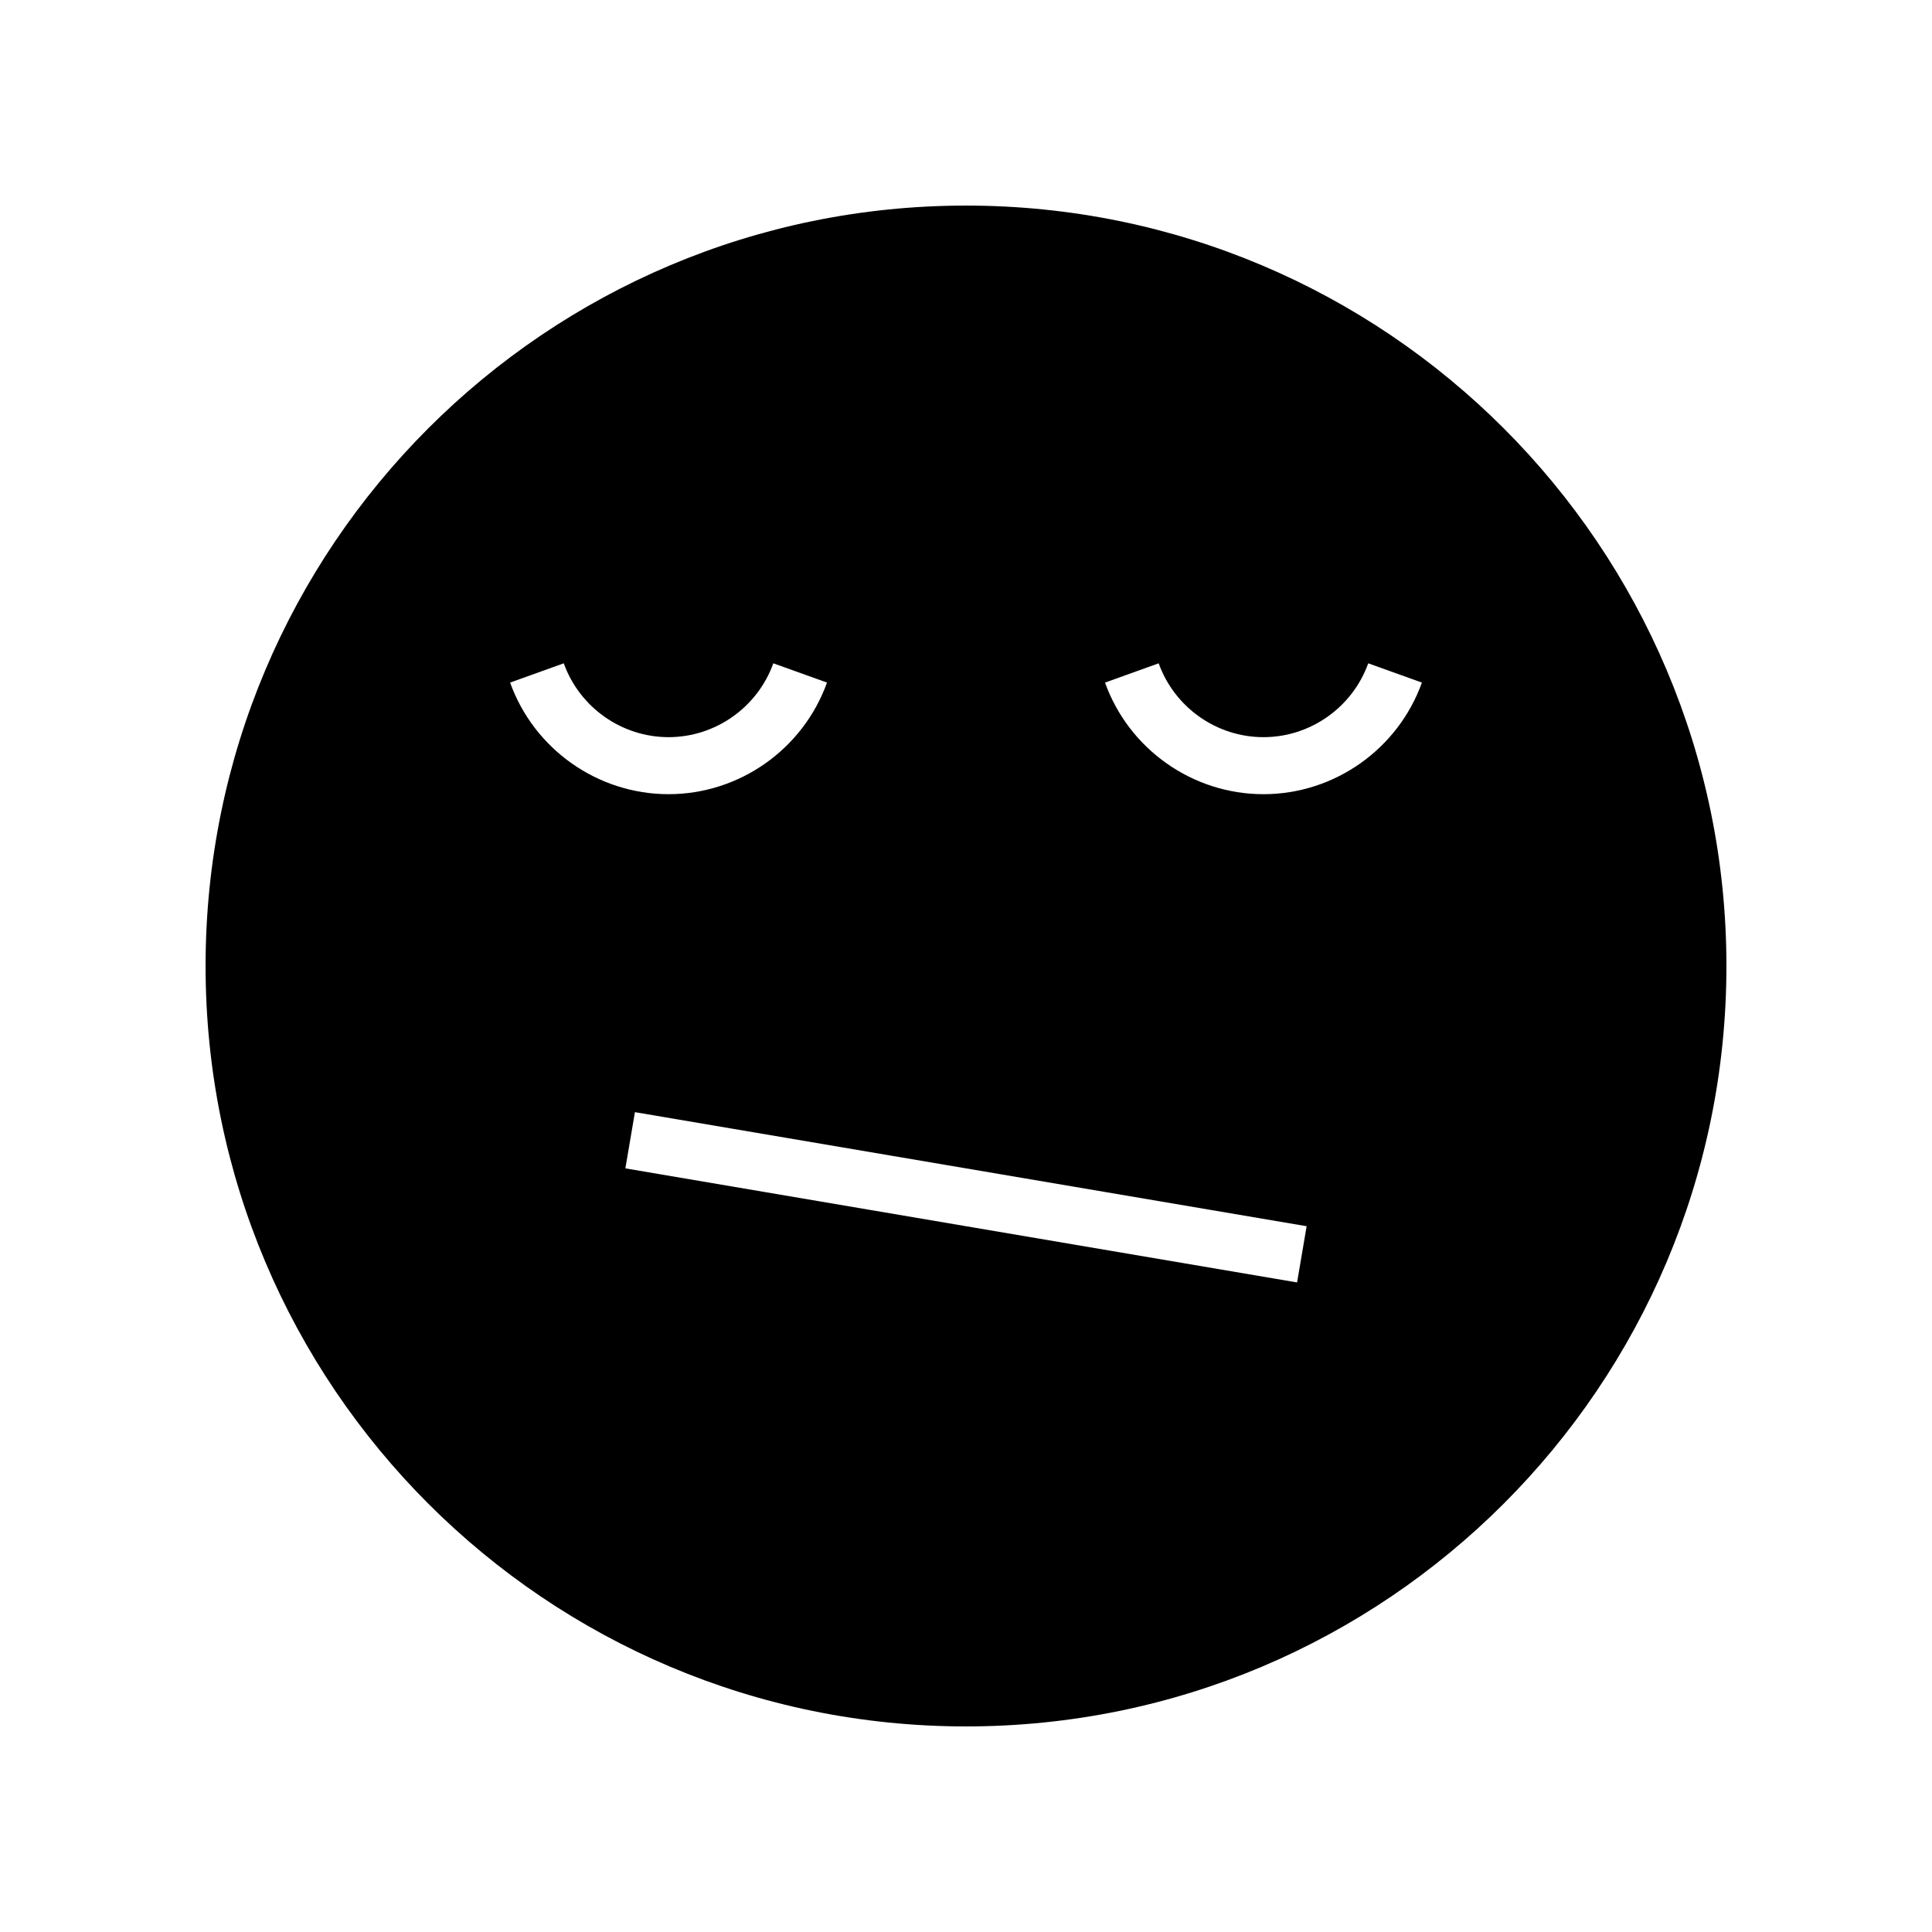 <?xml version="1.0" encoding="UTF-8"?>
<!-- Uploaded to: SVG Repo, www.svgrepo.com, Generator: SVG Repo Mixer Tools -->
<svg fill="#000000" width="800px" height="800px" version="1.1" viewBox="144 144 512 512" xmlns="http://www.w3.org/2000/svg">
 <path d="m400 198.48c-111.3 0-201.52 90.227-201.52 201.52s90.227 201.52 201.52 201.52 201.52-90.227 201.52-201.52c0-111.3-90.227-201.52-201.52-201.52zm-120.82 126.41 14.223-5.106c4.203 11.703 15.363 19.57 27.766 19.57 12.406 0 23.562-7.863 27.77-19.57l14.223 5.106c-6.356 17.691-23.23 29.578-41.992 29.578s-35.633-11.887-41.988-29.578zm208.56 158.97-178.01-30.23 2.531-14.898 178.01 30.23zm-8.914-129.39c-18.762 0-35.637-11.887-41.988-29.578l14.223-5.106c4.203 11.703 15.363 19.57 27.766 19.57 12.406 0 23.562-7.863 27.77-19.57l14.223 5.106c-6.356 17.691-23.23 29.578-41.992 29.578z"/>
</svg>